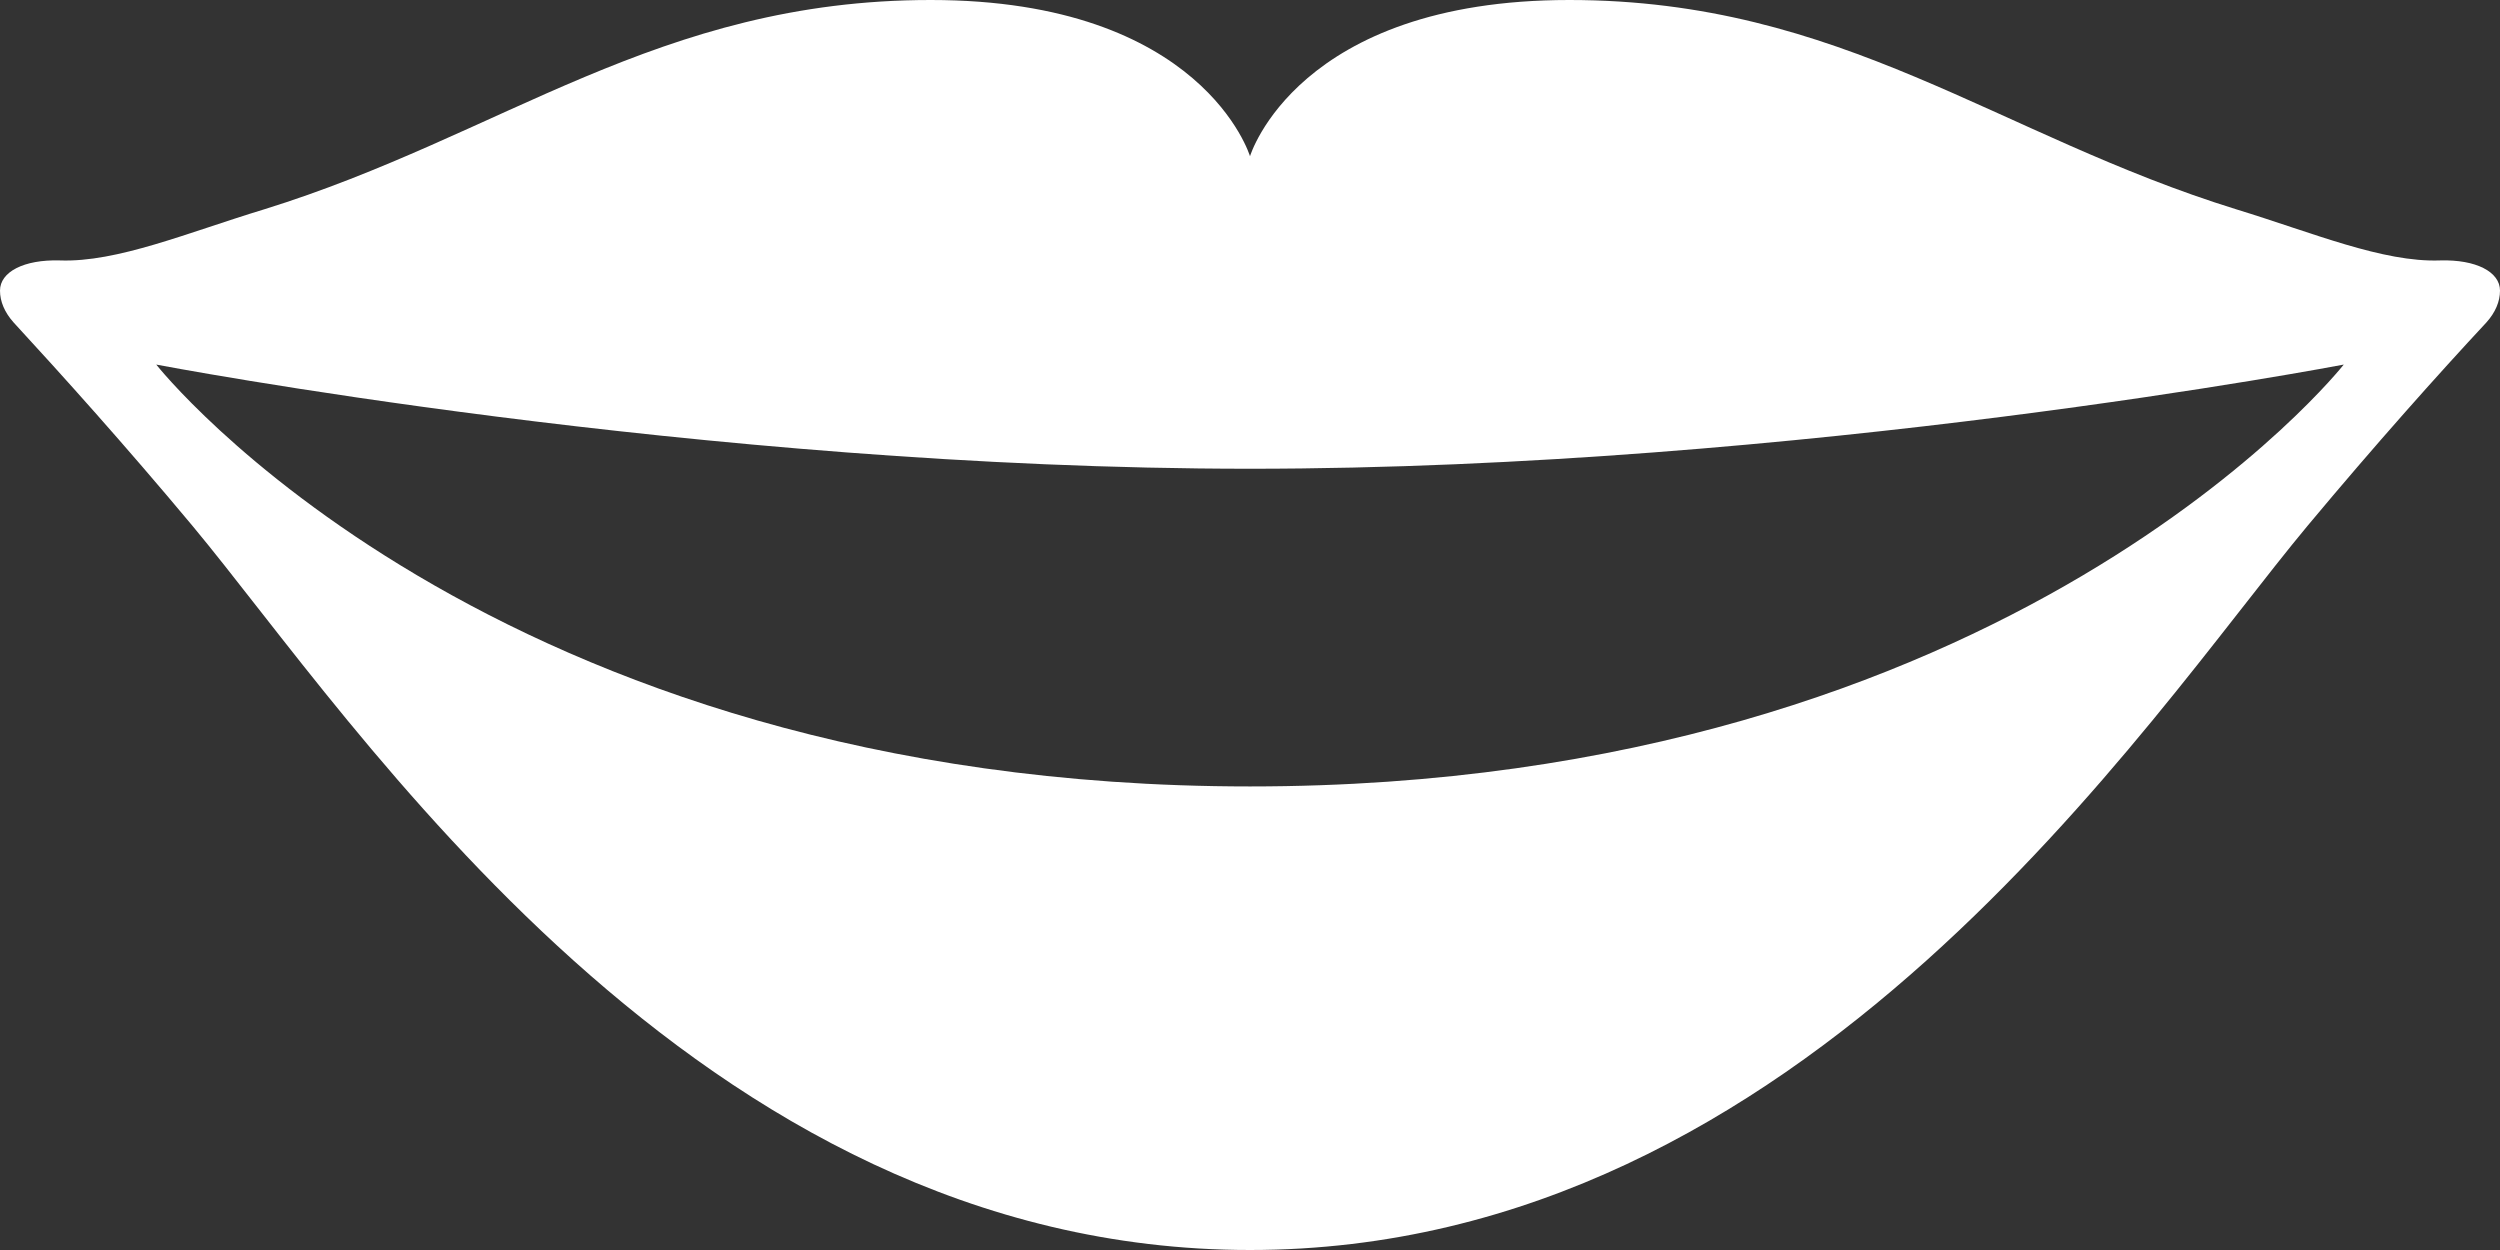<svg width="52" height="26" viewBox="0 0 52 26" fill="none" xmlns="http://www.w3.org/2000/svg">
<rect x="0" y="0" width="52" height="26" fill="#333333" stroke="none"/>
<path d="M50.754 5.417C49.562 5.46 48.111 4.843 46.518 4.355C41.546 2.817 38.307 0 32.641 0C26.975 0 26 3.25 26 3.25C26 3.25 25.025 0 19.359 0C13.693 0 10.454 2.817 5.492 4.355C3.889 4.843 2.438 5.46 1.246 5.417C0.498 5.395 0 5.655 0 6.045C0 6.272 0.098 6.5 0.282 6.706C1.289 7.8 2.578 9.23 3.998 10.931C7.367 14.972 14.452 26 26 26C37.548 26 44.633 14.972 48.002 10.931C49.422 9.23 50.7 7.8 51.718 6.706C51.903 6.5 52 6.272 52 6.045C52 5.655 51.502 5.395 50.754 5.417ZM26 16.358C10.151 16.358 3.25 7.583 3.25 7.583C3.25 7.583 14.56 9.75 26 9.75C37.44 9.75 48.75 7.583 48.75 7.583C48.75 7.583 41.849 16.358 26 16.358Z" fill="white"/>
</svg>
